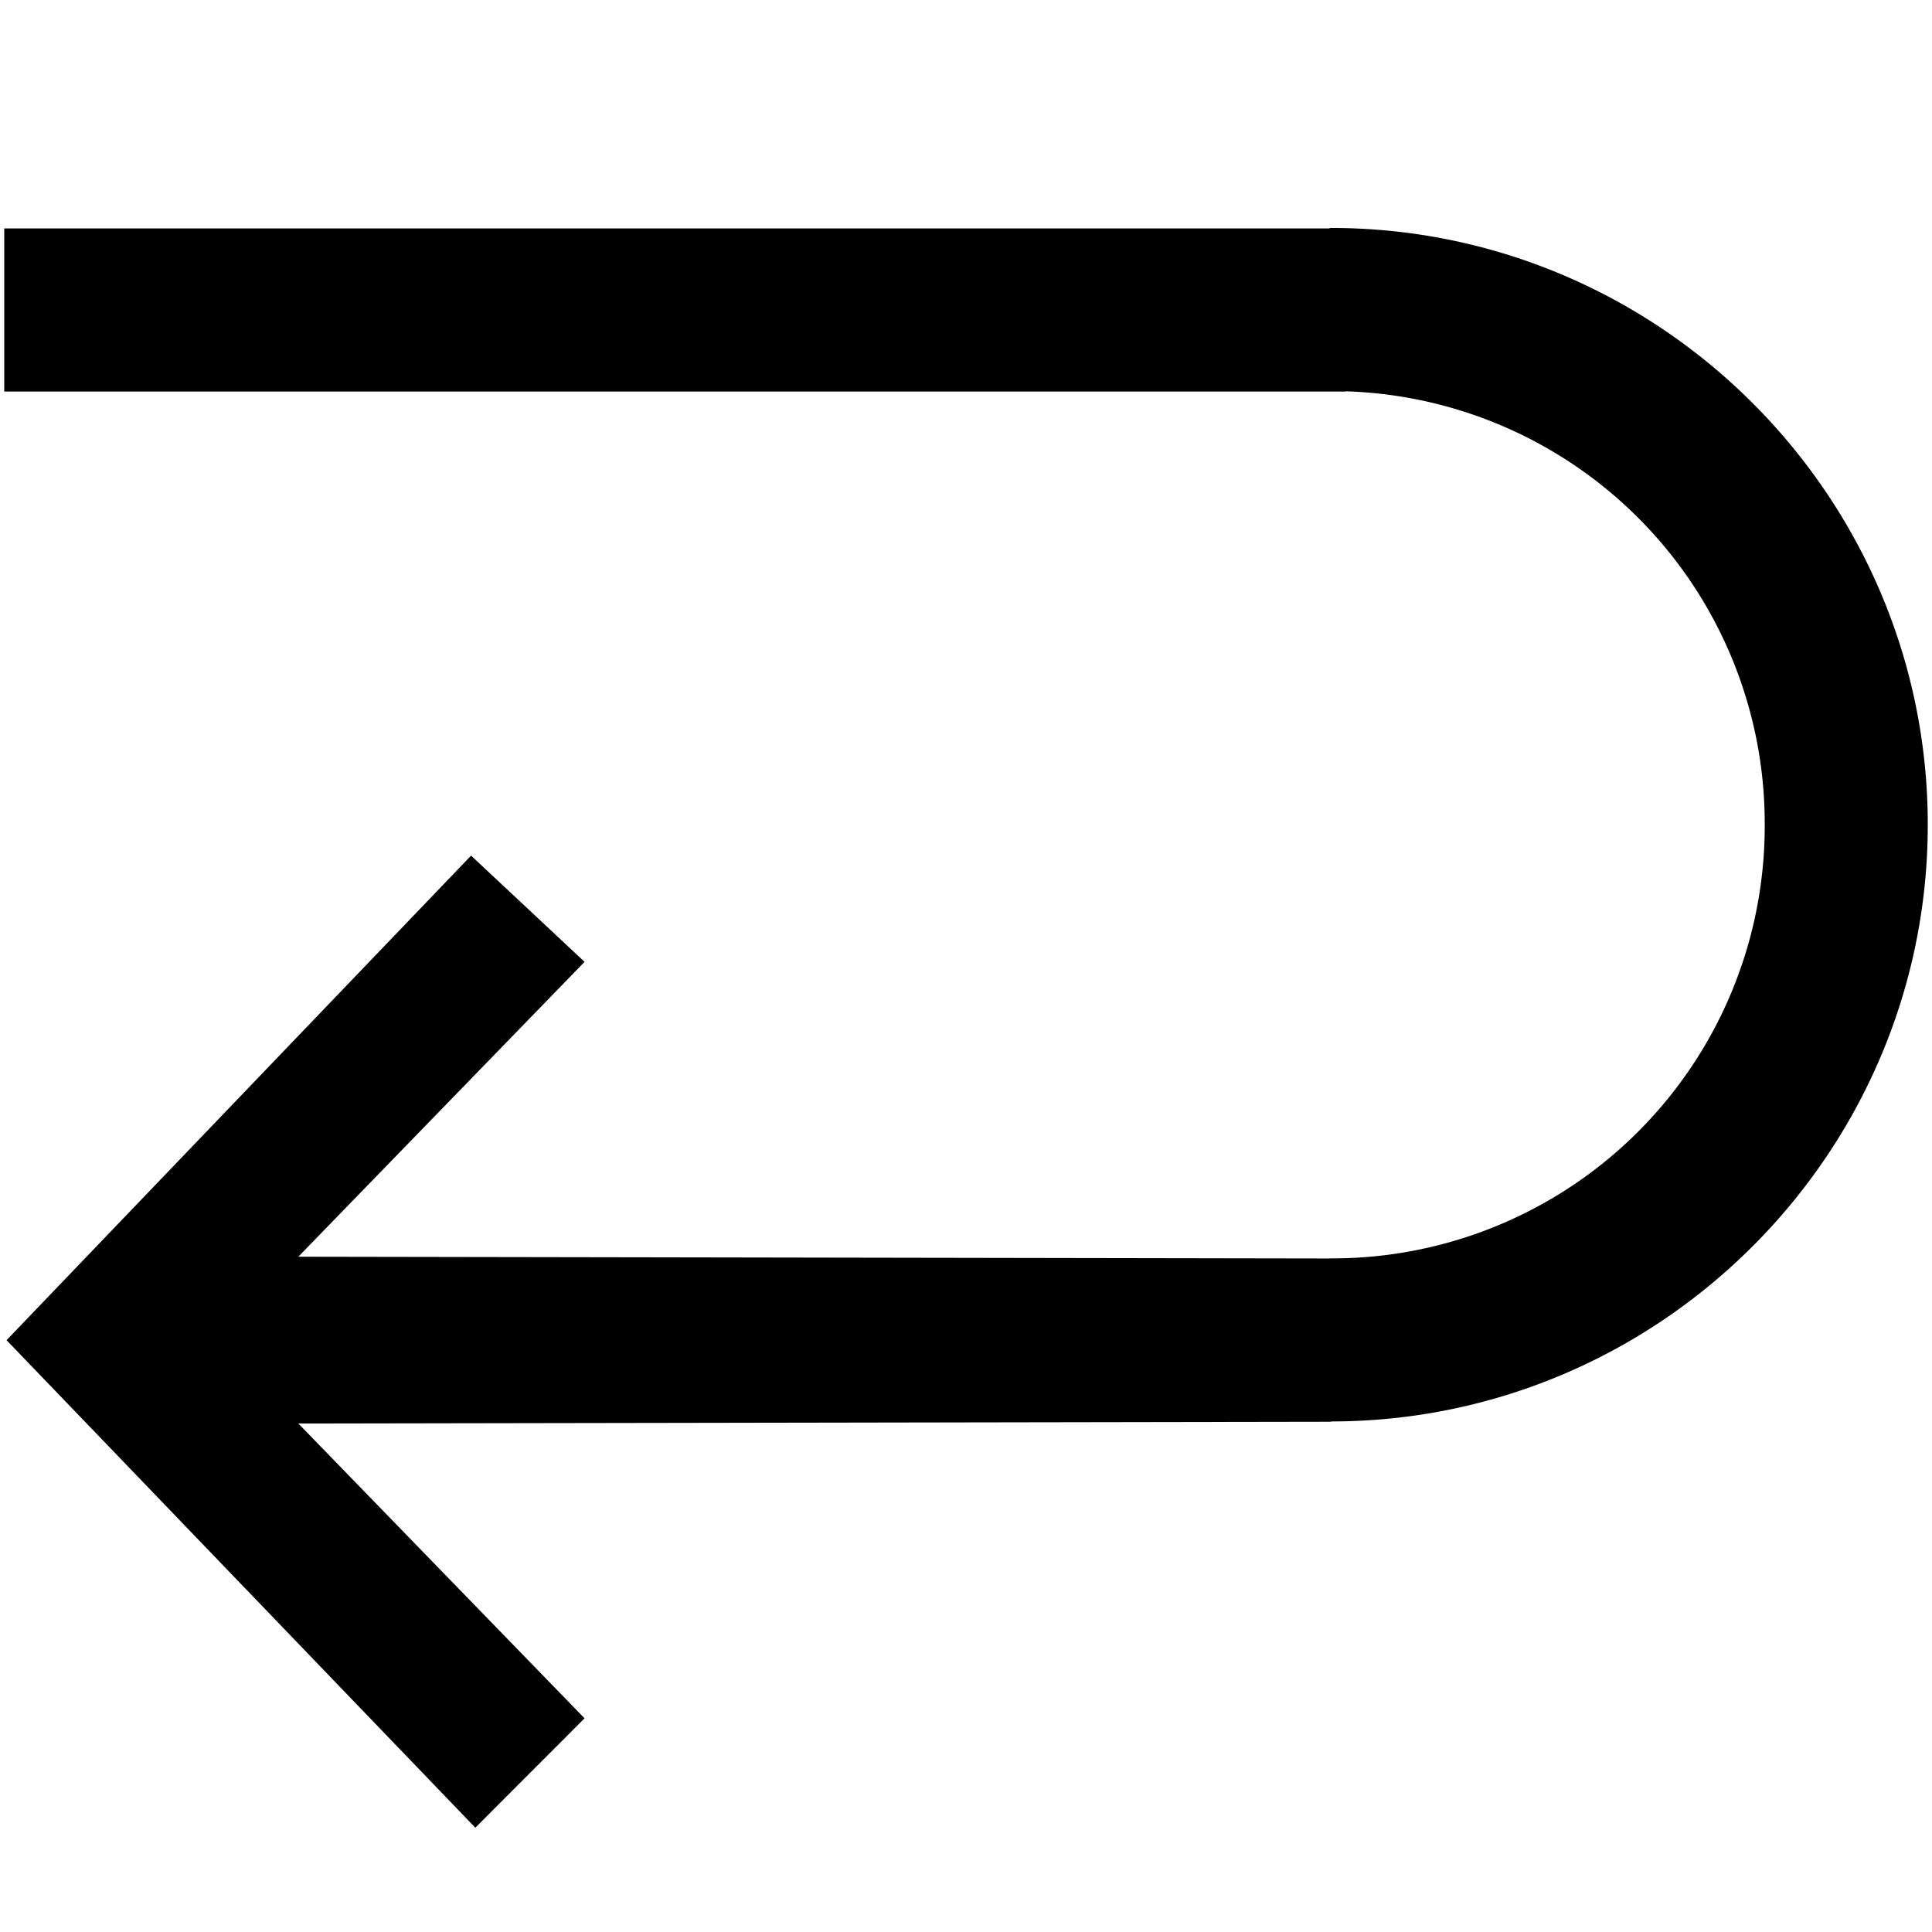 <svg xmlns="http://www.w3.org/2000/svg" width="500" height="500" viewBox="0 0 132.292 132.292">
  <path d="m91.143 15.609-.093.001v.032H.29V26.81h91.855v-.015a29.606 29.606 0 0 1 28.693 29.677 29.611 29.611 0 0 1-29.695 29.695l-.093-.001v.007l-70.622-.12 19.6-20.19-7.771-7.275L.449 91.767l32.098 33.383 7.48-7.49-19.599-20.187 70.722-.12v-.021c22.497-.004 40.852-18.364 40.852-40.862 0-22.5-18.359-40.861-40.859-40.861z"/>
</svg>
